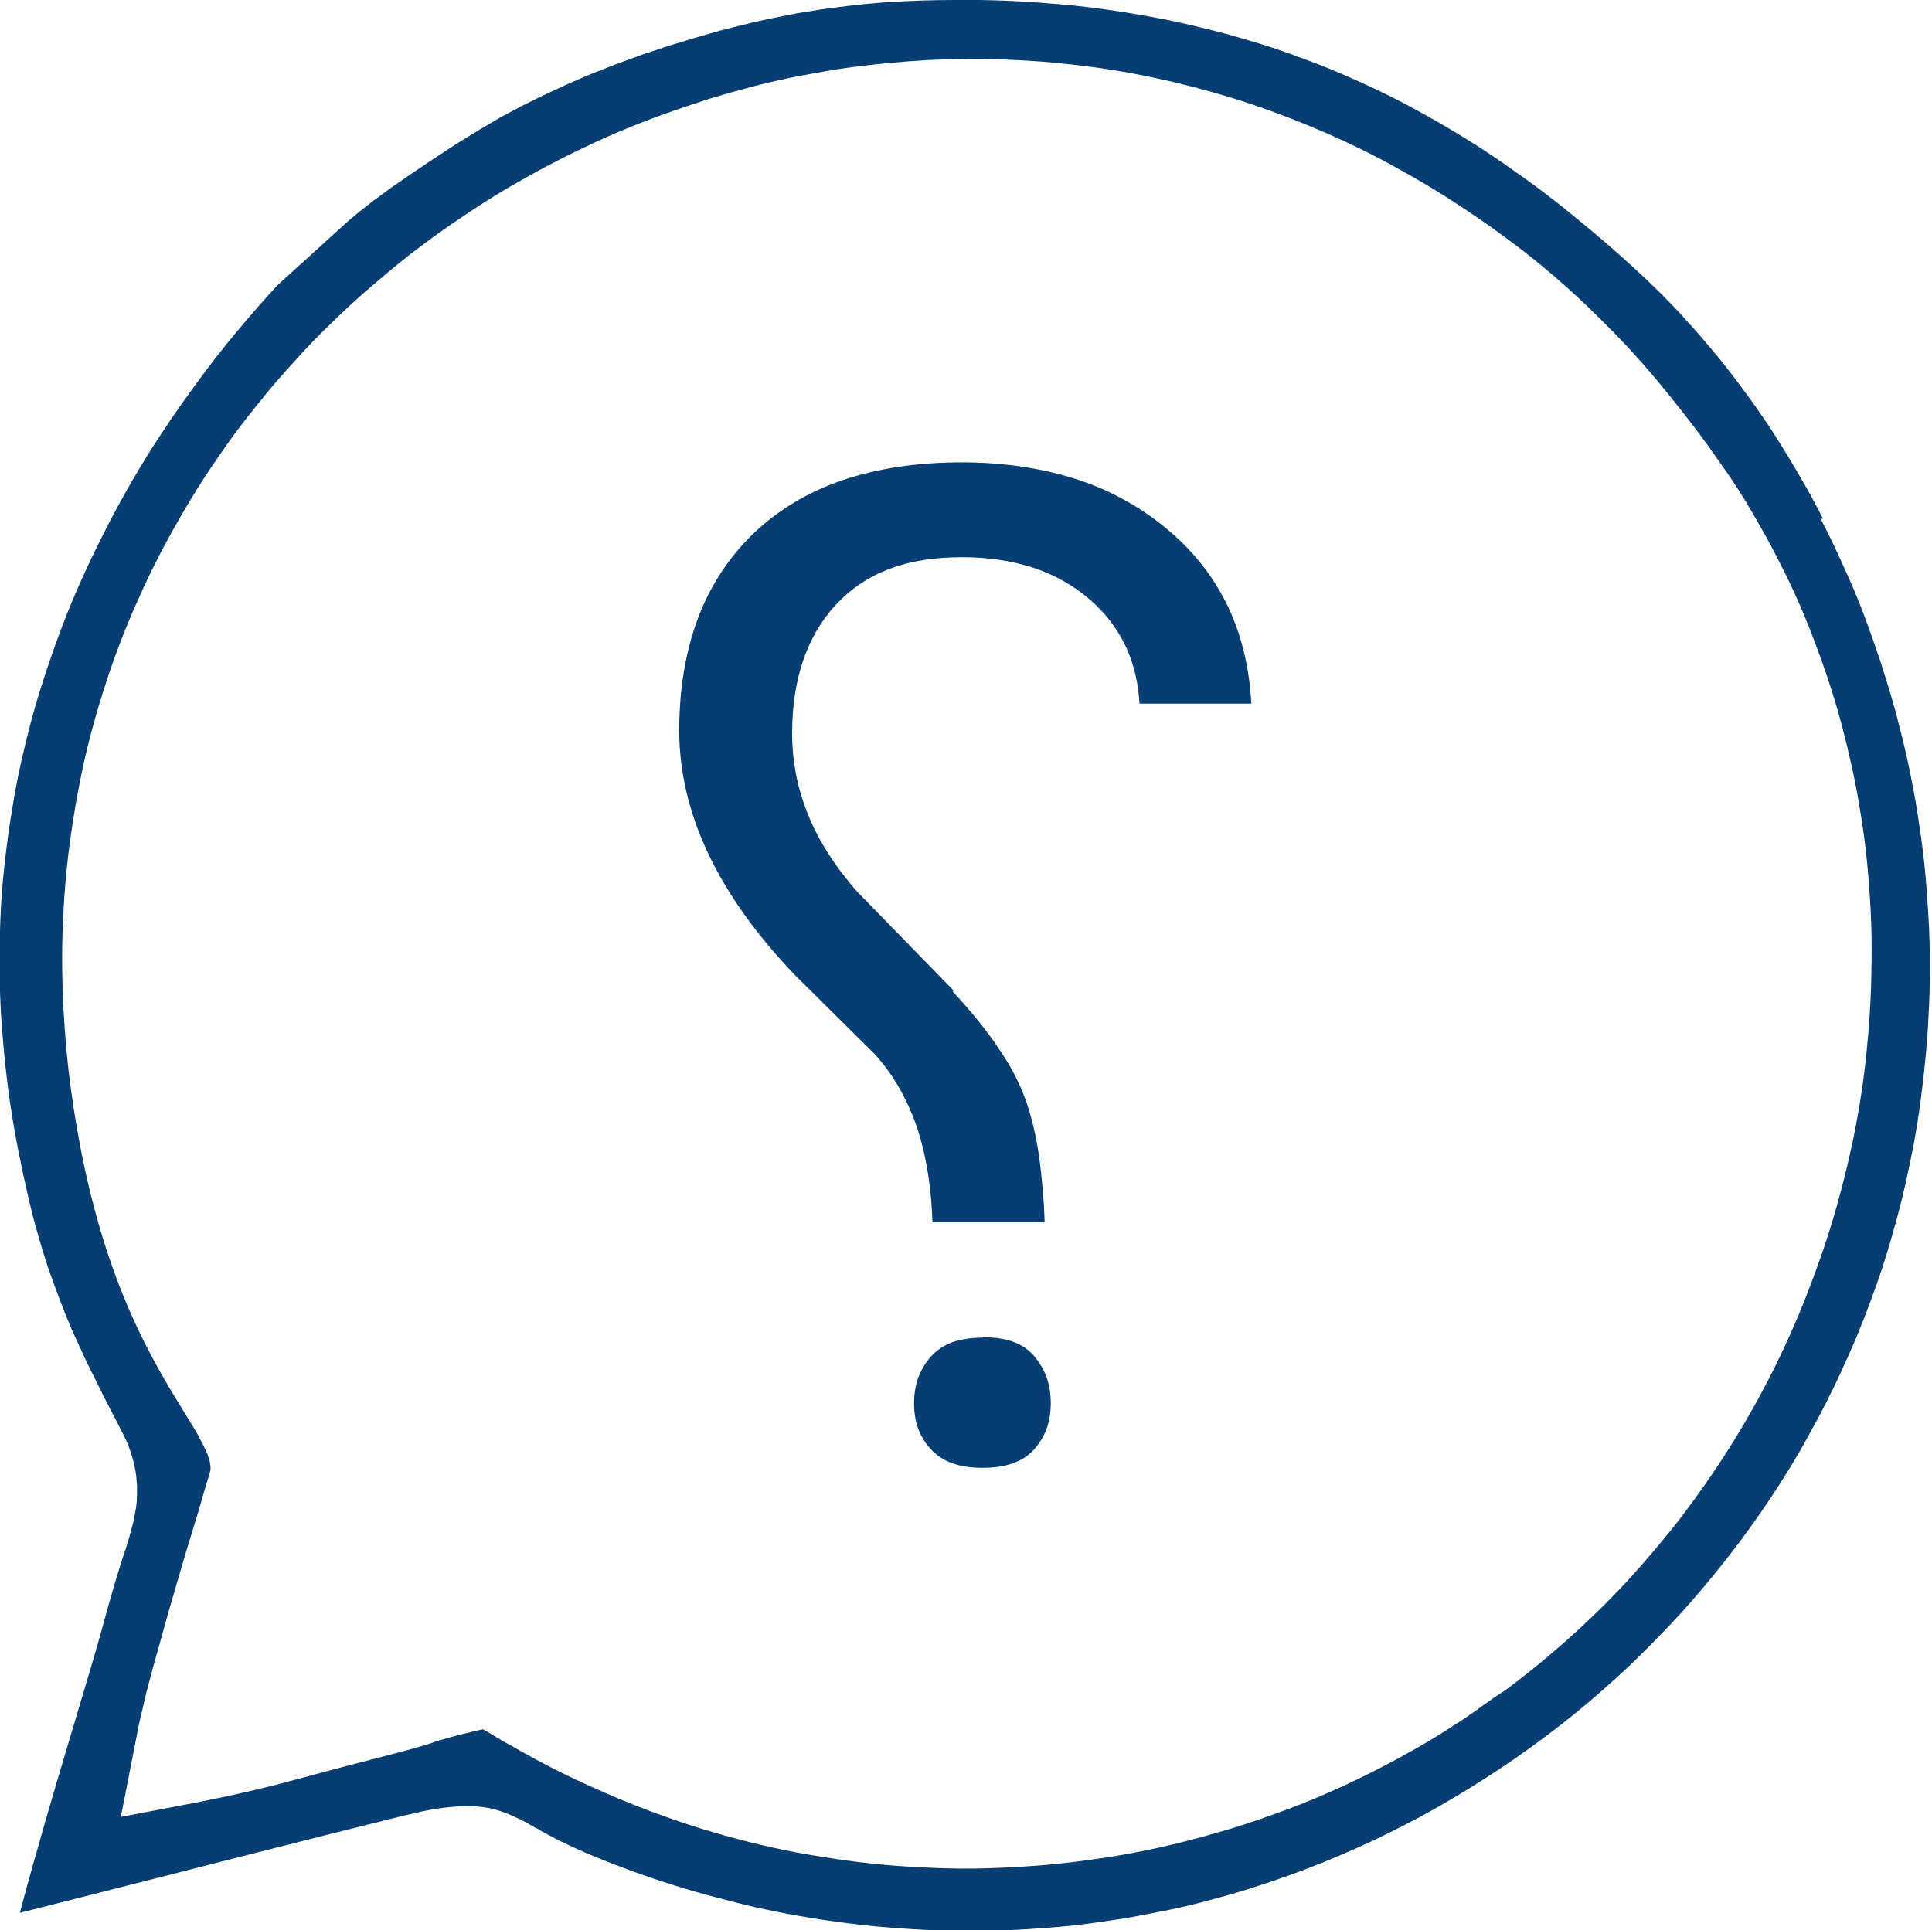 <?xml version="1.0" encoding="UTF-8"?>
<!DOCTYPE svg PUBLIC "-//W3C//DTD SVG 1.0//EN" "http://www.w3.org/TR/2001/REC-SVG-20010904/DTD/svg10.dtd">
<!-- Creator: CorelDRAW 2019 (64-Bit) -->
<svg xmlns="http://www.w3.org/2000/svg" xml:space="preserve" width="16.855mm" height="16.843mm" version="1.0" style="shape-rendering:geometricPrecision; text-rendering:geometricPrecision; image-rendering:optimizeQuality; fill-rule:evenodd; clip-rule:evenodd"
viewBox="0 0 53.56 53.52"
 xmlns:xlink="http://www.w3.org/1999/xlink">
 <defs>
  <style type="text/css">
   <![CDATA[
    .fil0 {fill:#063D73}
    .fil1 {fill:#063D73}
   ]]>
  </style>
 </defs>
 <g id="Layer_x0020_1">
  <path class="fil0" d="M26.43 27.46l-2.68 -2.75c-0.59,-0.67 -1.04,-1.37 -1.34,-2.1 -0.3,-0.73 -0.45,-1.49 -0.45,-2.27 0,-0.75 0.1,-1.42 0.3,-2.01 0.2,-0.6 0.51,-1.13 0.91,-1.56 0.41,-0.44 0.91,-0.78 1.5,-1 0.58,-0.22 1.25,-0.32 2,-0.32 0.73,0 1.38,0.1 1.97,0.29 0.6,0.2 1.12,0.49 1.58,0.89 0.46,0.4 0.81,0.87 1.04,1.41 0.19,0.45 0.3,0.94 0.33,1.47l3.1 0c-0.05,-0.92 -0.24,-1.77 -0.57,-2.52 -0.37,-0.84 -0.92,-1.59 -1.66,-2.23 -0.74,-0.64 -1.59,-1.13 -2.55,-1.45 -0.97,-0.32 -2.05,-0.49 -3.25,-0.49 -1.25,0 -2.35,0.17 -3.32,0.5 -0.95,0.33 -1.77,0.82 -2.46,1.48 -0.68,0.66 -1.19,1.44 -1.53,2.34 -0.34,0.91 -0.52,1.95 -0.52,3.11 0,2.29 1.07,4.55 3.2,6.78l2.23 2.21c0.53,0.59 0.93,1.3 1.2,2.14 0.23,0.74 0.36,1.58 0.39,2.51l3.11 0c-0.02,-0.66 -0.08,-1.26 -0.15,-1.8 -0.09,-0.62 -0.22,-1.15 -0.38,-1.6 -0.16,-0.44 -0.4,-0.92 -0.74,-1.41 -0.33,-0.5 -0.76,-1.03 -1.28,-1.59zm0.81 9.63c-0.33,0 -0.61,0.05 -0.85,0.13 -0.23,0.09 -0.42,0.22 -0.57,0.38 -0.16,0.18 -0.28,0.38 -0.36,0.59 -0.08,0.22 -0.12,0.46 -0.12,0.72 0,0.27 0.04,0.51 0.12,0.72 0.08,0.21 0.2,0.4 0.36,0.57 0.15,0.16 0.35,0.29 0.57,0.37 0.24,0.09 0.53,0.13 0.85,0.13 0.33,0 0.61,-0.04 0.85,-0.13 0.23,-0.08 0.42,-0.21 0.57,-0.37 0.15,-0.17 0.27,-0.36 0.35,-0.57 0.08,-0.21 0.12,-0.46 0.12,-0.72 0,-0.27 -0.04,-0.51 -0.12,-0.73 -0.08,-0.22 -0.2,-0.41 -0.35,-0.59 -0.15,-0.17 -0.34,-0.3 -0.56,-0.38 -0.24,-0.09 -0.52,-0.13 -0.85,-0.13z"/>
  <path class="fil1" d="M5.53 39.86c-0.12,-0.21 -0.24,-0.4 -0.36,-0.6l-0.08 -0.13c-1,-1.62 -2.44,-4.02 -3.11,-8.83 -0.11,-0.78 -0.18,-1.56 -0.22,-2.32 -0.04,-0.77 -0.05,-1.54 -0.02,-2.3 0.03,-0.77 0.09,-1.52 0.19,-2.27 0.1,-0.76 0.23,-1.51 0.39,-2.24 0.17,-0.75 0.37,-1.48 0.6,-2.18 0.23,-0.72 0.5,-1.43 0.8,-2.12 0.3,-0.69 0.63,-1.37 1,-2.04 0.37,-0.67 0.76,-1.32 1.18,-1.94 0.25,-0.36 0.5,-0.73 0.77,-1.08 0.26,-0.34 0.54,-0.69 0.83,-1.04 0.28,-0.33 0.58,-0.66 0.89,-1 0.3,-0.33 0.62,-0.64 0.94,-0.95 0.32,-0.31 0.66,-0.62 1,-0.91 0.35,-0.3 0.7,-0.59 1.03,-0.85 0.34,-0.26 0.7,-0.53 1.09,-0.8 0.38,-0.26 0.75,-0.51 1.12,-0.74 0.36,-0.23 0.75,-0.45 1.16,-0.68 0.4,-0.22 0.8,-0.43 1.19,-0.62 0.39,-0.19 0.8,-0.38 1.22,-0.56 0.41,-0.17 0.83,-0.34 1.25,-0.49 0.42,-0.15 0.84,-0.29 1.27,-0.43 0.43,-0.13 0.86,-0.25 1.28,-0.36 0.43,-0.11 0.87,-0.21 1.31,-0.29 0.43,-0.08 0.86,-0.16 1.31,-0.22 0.74,-0.1 1.5,-0.17 2.25,-0.21 0.75,-0.03 1.5,-0.04 2.25,-0 0.74,0.03 1.49,0.1 2.24,0.2 0.74,0.1 1.48,0.24 2.21,0.41 0.72,0.17 1.44,0.37 2.16,0.61 0.71,0.24 1.41,0.51 2.1,0.81 0.68,0.3 1.36,0.63 2.03,1.01 0.66,0.36 1.31,0.76 1.96,1.2l0.5 0.34 0.48 0.35 0.48 0.36 0.44 0.35 0.44 0.37 0.43 0.38 0.42 0.39 0.4 0.39 0.4 0.4 0.39 0.41 0.38 0.42 0.37 0.43 0.37 0.45 0.35 0.44 0.35 0.45 0.35 0.47c0.19,0.27 0.38,0.54 0.57,0.81 0.18,0.26 0.36,0.54 0.54,0.83l0 0.01c0.39,0.64 0.75,1.3 1.08,1.97 0.33,0.67 0.62,1.36 0.88,2.07 0.27,0.72 0.5,1.44 0.69,2.16 0.19,0.73 0.36,1.47 0.48,2.22 0.13,0.75 0.22,1.51 0.27,2.26 0.06,0.76 0.08,1.53 0.06,2.3 -0.01,0.77 -0.06,1.54 -0.14,2.3 -0.08,0.78 -0.2,1.54 -0.35,2.29 -0.16,0.77 -0.35,1.53 -0.57,2.27 -0.22,0.74 -0.48,1.47 -0.77,2.21 -0.29,0.73 -0.61,1.44 -0.96,2.13 -0.35,0.68 -0.73,1.36 -1.15,2.02 -0.41,0.65 -0.85,1.28 -1.32,1.9 -0.47,0.61 -0.97,1.2 -1.49,1.77 -0.51,0.55 -1.06,1.09 -1.64,1.61 -0.57,0.51 -1.17,1 -1.79,1.46 -0.26,0.15 -0.84,0.59 -1.1,0.76l-0.68 0.44c-0.49,0.3 -0.99,0.58 -1.48,0.84 -0.52,0.27 -1.03,0.52 -1.53,0.74 -0.51,0.23 -1.04,0.44 -1.58,0.63 -0.52,0.19 -1.06,0.37 -1.6,0.52 -0.55,0.16 -1.1,0.3 -1.64,0.42 -0.55,0.12 -1.1,0.22 -1.66,0.3 -0.56,0.08 -1.12,0.15 -1.67,0.19 -0.54,0.04 -1.11,0.07 -1.68,0.08 -0.57,0.01 -1.13,-0.01 -1.69,-0.04 -0.57,-0.03 -1.13,-0.08 -1.68,-0.15 -0.55,-0.07 -1.11,-0.16 -1.66,-0.26 -0.55,-0.11 -1.1,-0.23 -1.65,-0.38 -0.54,-0.14 -1.09,-0.31 -1.62,-0.49 -0.53,-0.18 -1.06,-0.38 -1.59,-0.6 -0.52,-0.22 -1.04,-0.45 -1.55,-0.7 -0.51,-0.25 -1.01,-0.52 -1.51,-0.81 -0.24,-0.12 -0.5,-0.3 -0.74,-0.43l-0.05 0.01c-0.22,0.05 -0.41,0.1 -0.63,0.15l-0.54 0.15c-0.38,0.14 -0.84,0.26 -1.26,0.37l-1.39 0.36 -1.23 0.33 -0.68 0.18 -0.66 0.16 -0.67 0.15 -0.68 0.14 -2.25 0.43 0.44 -2.25c0.03,-0.17 0.07,-0.37 0.12,-0.57l0.15 -0.64 0.18 -0.68 0.47 -1.68c0.2,-0.67 0.39,-1.36 0.6,-2.03 0.11,-0.35 0.23,-0.75 0.34,-1.14l0.17 -0.57c0.02,-0.06 0.02,-0.13 0.01,-0.21 -0.01,-0.09 -0.04,-0.18 -0.08,-0.29 -0.06,-0.14 -0.14,-0.3 -0.23,-0.47zm45 -25.49c-0.21,-0.42 -0.44,-0.84 -0.69,-1.26 -0.25,-0.43 -0.5,-0.83 -0.75,-1.22 -0.26,-0.39 -0.53,-0.78 -0.81,-1.15 -0.28,-0.38 -0.57,-0.75 -0.86,-1.09 -0.29,-0.35 -0.59,-0.68 -0.89,-1.01 -0.31,-0.33 -0.62,-0.64 -0.93,-0.93 -0.37,-0.35 -0.74,-0.68 -1.11,-1 -0.36,-0.31 -0.74,-0.62 -1.12,-0.93 -0.39,-0.31 -0.77,-0.6 -1.15,-0.87 -0.38,-0.27 -0.76,-0.54 -1.15,-0.79 -0.39,-0.25 -0.78,-0.49 -1.18,-0.72 -0.4,-0.23 -0.8,-0.45 -1.19,-0.65 -0.39,-0.2 -0.8,-0.39 -1.23,-0.58 -0.42,-0.19 -0.84,-0.36 -1.25,-0.51 -0.43,-0.16 -0.87,-0.32 -1.3,-0.45 -0.43,-0.13 -0.87,-0.26 -1.31,-0.37 -0.45,-0.11 -0.9,-0.22 -1.36,-0.31 -0.47,-0.09 -0.94,-0.17 -1.4,-0.24 -0.49,-0.07 -0.97,-0.13 -1.45,-0.17 -0.48,-0.04 -0.98,-0.08 -1.5,-0.1 -0.51,-0.02 -1.03,-0.03 -1.54,-0.02 -0.51,0 -1.05,0.02 -1.6,0.05 -0.19,0.01 -0.41,0.03 -0.64,0.05 -0.22,0.02 -0.44,0.04 -0.66,0.07l-0.69 0.09c-0.25,0.04 -0.48,0.08 -0.68,0.11l-0.7 0.14c-0.25,0.05 -0.48,0.1 -0.71,0.16 -0.21,0.05 -0.45,0.11 -0.72,0.18l-0.73 0.21 -0.72 0.22 -0.72 0.24 -0.71 0.26 -0.69 0.27c-0.22,0.09 -0.44,0.19 -0.67,0.29l-0.65 0.3 -0.63 0.31 -0.56 0.3 -0.56 0.33 -0.62 0.38 -0.66 0.43 -0.61 0.41 -0.58 0.4 -0.49 0.36 -0.41 0.32 -0.31 0.26 -1.95 1.77c-0.38,0.41 -0.75,0.84 -1.12,1.28 -0.37,0.44 -0.72,0.89 -1.05,1.34 -0.33,0.45 -0.66,0.91 -0.97,1.38 -0.31,0.46 -0.6,0.93 -0.88,1.41 -0.27,0.47 -0.54,0.96 -0.79,1.46 -0.25,0.49 -0.48,0.98 -0.7,1.47 -0.21,0.48 -0.41,0.98 -0.6,1.5 -0.18,0.5 -0.35,1.01 -0.51,1.52 -0.15,0.5 -0.29,1.02 -0.41,1.54 -0.12,0.51 -0.23,1.03 -0.31,1.55 -0.09,0.52 -0.16,1.04 -0.22,1.57 -0.06,0.52 -0.1,1.04 -0.12,1.57 -0.02,0.53 -0.03,1.06 -0.02,1.59 0.01,0.51 0.03,1.05 0.08,1.6 0.04,0.54 0.1,1.08 0.17,1.61 0.07,0.52 0.16,1.06 0.27,1.62l0.13 0.63 0.13 0.58 0.13 0.55 0.14 0.51 0.14 0.48 0.15 0.47 0.16 0.45 0.16 0.43 0.17 0.44 0.18 0.43 0.4 0.87 0.46 0.93 0.54 1.05c0.09,0.17 0.16,0.33 0.21,0.49 0.06,0.17 0.1,0.33 0.13,0.48l0.02 0.1c0.02,0.13 0.03,0.27 0.04,0.42 0,0.14 -0,0.27 -0.01,0.41 -0.01,0.12 -0.03,0.23 -0.05,0.34 -0.02,0.12 -0.04,0.22 -0.07,0.32l-0.08 0.3 -0.09 0.3c-0.25,0.74 -0.46,1.48 -0.66,2.22 -0.27,0.98 -0.57,1.95 -0.86,2.93 -0.5,1.67 -1,3.37 -1.43,4.99l3.07 -0.78c2.44,-0.62 4.89,-1.25 7.55,-1.91l0.52 -0.12c0.15,-0.03 0.3,-0.06 0.44,-0.08 0.14,-0.02 0.28,-0.04 0.41,-0.05 0.14,-0.01 0.27,-0.02 0.37,-0.02 0.03,0.01 0.13,0 0.16,0 0.17,0.01 0.33,0.03 0.47,0.05 0.14,0.03 0.28,0.07 0.42,0.12 0.15,0.05 0.29,0.12 0.44,0.19 0.13,0.06 0.27,0.14 0.42,0.23 0.04,0.02 0.09,0.03 0.13,0.07 0.17,0.1 0.37,0.2 0.6,0.32 0.25,0.12 0.55,0.26 0.91,0.41 0.39,0.16 0.76,0.3 1.11,0.43 0.36,0.13 0.74,0.26 1.13,0.38 0.38,0.12 0.76,0.23 1.15,0.33 0.39,0.1 0.76,0.2 1.12,0.28 0.36,0.08 0.75,0.16 1.15,0.23 0.4,0.07 0.79,0.13 1.16,0.18 0.4,0.05 0.79,0.1 1.17,0.13 0.38,0.03 0.76,0.06 1.15,0.08 0.4,0.02 0.79,0.03 1.17,0.03 0.38,0 0.77,-0.01 1.16,-0.02 0.37,-0.01 0.75,-0.04 1.15,-0.07 0.41,-0.03 0.79,-0.07 1.15,-0.12 0.36,-0.05 0.73,-0.1 1.13,-0.17 0.37,-0.07 0.75,-0.14 1.13,-0.22 0.38,-0.08 0.75,-0.17 1.11,-0.27 0.37,-0.1 0.73,-0.2 1.1,-0.32 0.66,-0.21 1.31,-0.44 1.93,-0.69 0.64,-0.26 1.26,-0.53 1.86,-0.83 0.61,-0.3 1.21,-0.62 1.79,-0.97 0.58,-0.34 1.15,-0.71 1.72,-1.1 0.56,-0.39 1.11,-0.8 1.63,-1.22 0.54,-0.44 1.05,-0.89 1.54,-1.35 0.49,-0.47 0.97,-0.96 1.42,-1.45 0.45,-0.5 0.89,-1.02 1.31,-1.56 0.42,-0.54 0.82,-1.09 1.19,-1.65 0.38,-0.57 0.73,-1.14 1.05,-1.73 0.33,-0.59 0.64,-1.19 0.92,-1.81 0.29,-0.62 0.55,-1.24 0.78,-1.87 0.24,-0.63 0.45,-1.27 0.63,-1.92 0.19,-0.65 0.35,-1.31 0.48,-1.96 0.14,-0.66 0.25,-1.33 0.33,-2 0.08,-0.66 0.15,-1.33 0.18,-2.01 0.03,-0.48 0.04,-0.96 0.04,-1.42 0,-0.47 -0.01,-0.95 -0.04,-1.42 -0.03,-0.47 -0.06,-0.94 -0.11,-1.41 -0.05,-0.49 -0.12,-0.96 -0.19,-1.42 -0.07,-0.45 -0.16,-0.91 -0.26,-1.39 -0.1,-0.47 -0.22,-0.93 -0.34,-1.4 -0.13,-0.47 -0.27,-0.93 -0.41,-1.37 -0.16,-0.48 -0.32,-0.93 -0.48,-1.36 -0.17,-0.45 -0.36,-0.9 -0.56,-1.33 -0.2,-0.45 -0.41,-0.89 -0.63,-1.31z"/>
 </g>
</svg>
